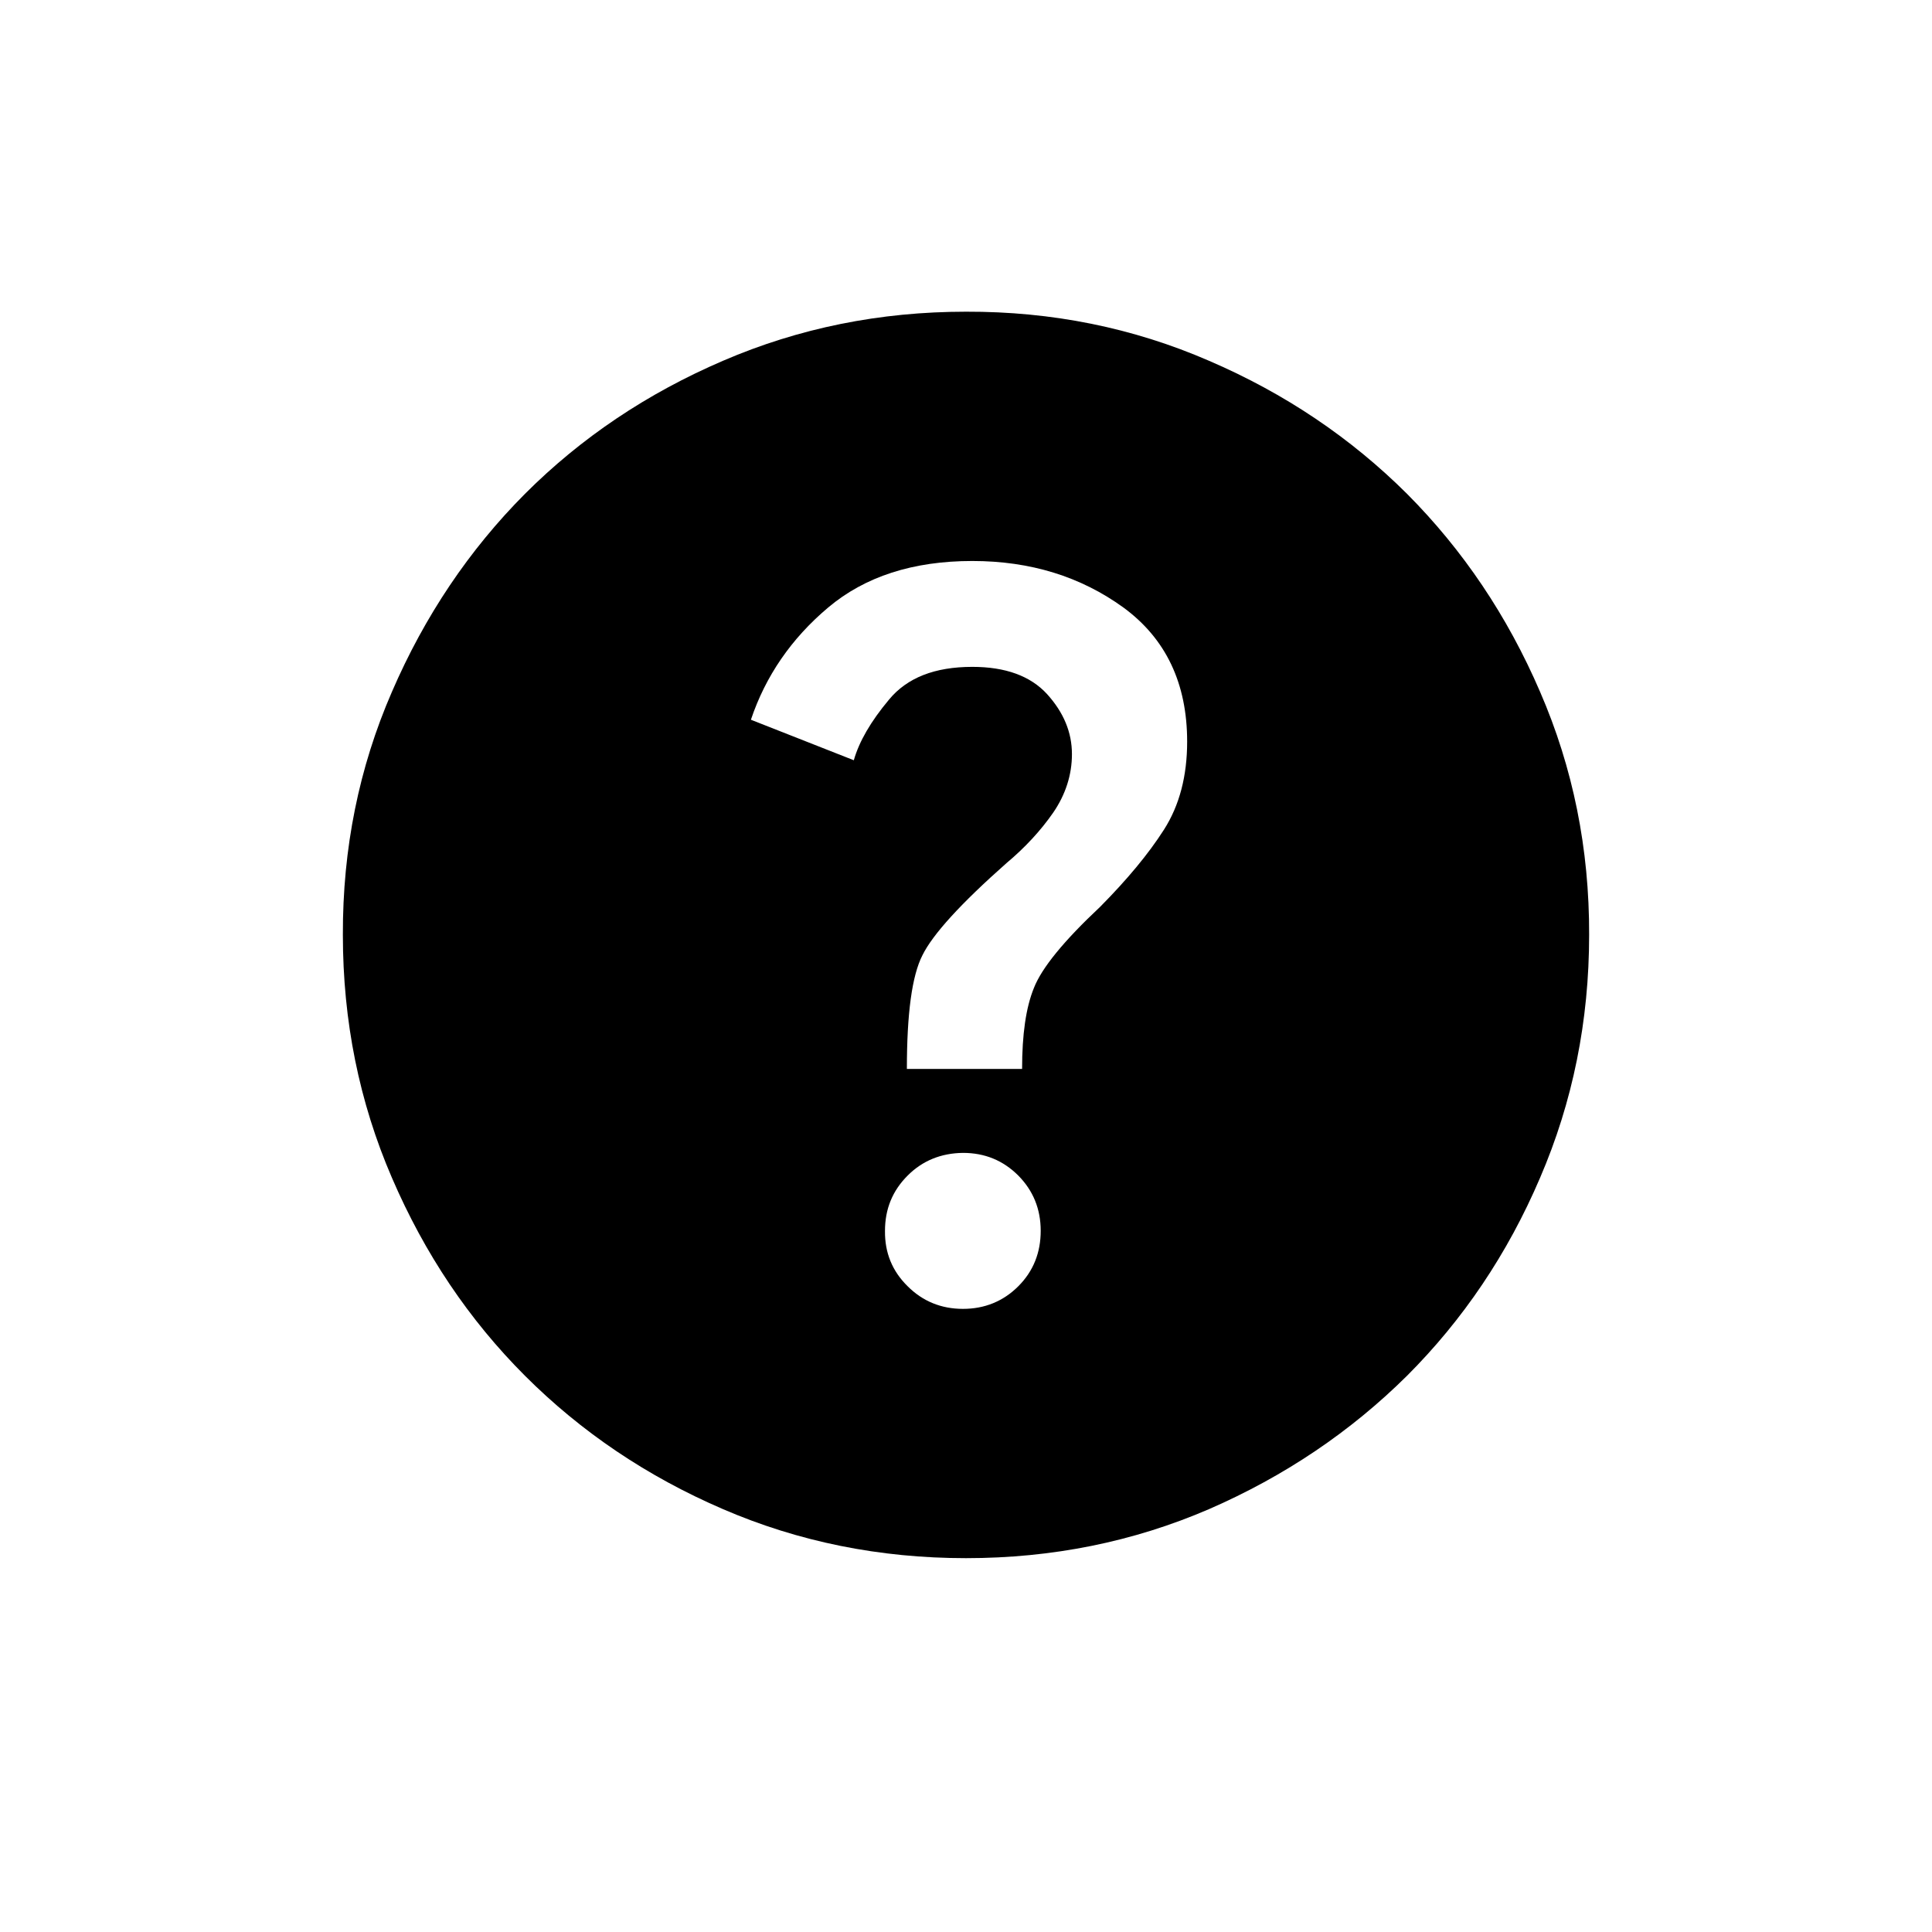 <?xml version="1.0" encoding="UTF-8"?> <svg xmlns="http://www.w3.org/2000/svg" xmlns:xlink="http://www.w3.org/1999/xlink" width="40" zoomAndPan="magnify" viewBox="0 0 30 30" height="40" preserveAspectRatio="xMidYMid meet" version="1.2"><g id="b1baac9d15"><path style=" stroke:none;fill-rule:nonzero;fill:#000000;fill-opacity:1;" d="M 14.953 20.324 C 15.289 20.324 15.578 20.207 15.812 19.973 C 16.047 19.738 16.16 19.449 16.16 19.113 C 16.16 18.773 16.043 18.488 15.812 18.254 C 15.578 18.02 15.293 17.902 14.953 17.902 C 14.613 17.906 14.324 18.023 14.094 18.254 C 13.859 18.488 13.742 18.773 13.742 19.113 C 13.738 19.453 13.855 19.738 14.094 19.973 C 14.328 20.207 14.617 20.324 14.953 20.324 M 14.082 16.598 L 15.871 16.598 C 15.871 16.066 15.93 15.645 16.055 15.34 C 16.176 15.031 16.516 14.613 17.082 14.082 C 17.5 13.66 17.832 13.262 18.074 12.883 C 18.316 12.504 18.434 12.047 18.434 11.516 C 18.434 10.613 18.105 9.918 17.445 9.434 C 16.781 8.953 16 8.711 15.098 8.711 C 14.176 8.711 13.43 8.953 12.859 9.434 C 12.285 9.918 11.887 10.5 11.66 11.176 L 13.258 11.805 C 13.34 11.516 13.52 11.203 13.805 10.863 C 14.086 10.523 14.516 10.355 15.098 10.355 C 15.613 10.355 16 10.496 16.258 10.777 C 16.516 11.062 16.645 11.371 16.645 11.711 C 16.645 12.031 16.547 12.336 16.355 12.617 C 16.16 12.898 15.918 13.16 15.629 13.402 C 14.918 14.031 14.484 14.508 14.324 14.832 C 14.16 15.152 14.082 15.742 14.082 16.598 M 15 24.195 C 13.66 24.195 12.402 23.941 11.227 23.434 C 10.047 22.926 9.023 22.234 8.152 21.363 C 7.281 20.492 6.594 19.469 6.086 18.289 C 5.578 17.113 5.324 15.855 5.324 14.516 C 5.32 13.176 5.574 11.918 6.086 10.742 C 6.594 9.566 7.285 8.539 8.152 7.668 C 9.023 6.797 10.047 6.109 11.227 5.602 C 12.406 5.094 13.664 4.84 15 4.84 C 16.336 4.836 17.594 5.09 18.773 5.602 C 19.953 6.109 20.977 6.801 21.848 7.668 C 22.715 8.539 23.406 9.562 23.914 10.742 C 24.426 11.922 24.68 13.18 24.676 14.516 C 24.676 15.852 24.422 17.109 23.914 18.289 C 23.41 19.469 22.719 20.492 21.848 21.363 C 20.973 22.23 19.949 22.922 18.773 23.434 C 17.598 23.941 16.34 24.195 15 24.195 "></path></g></svg> 